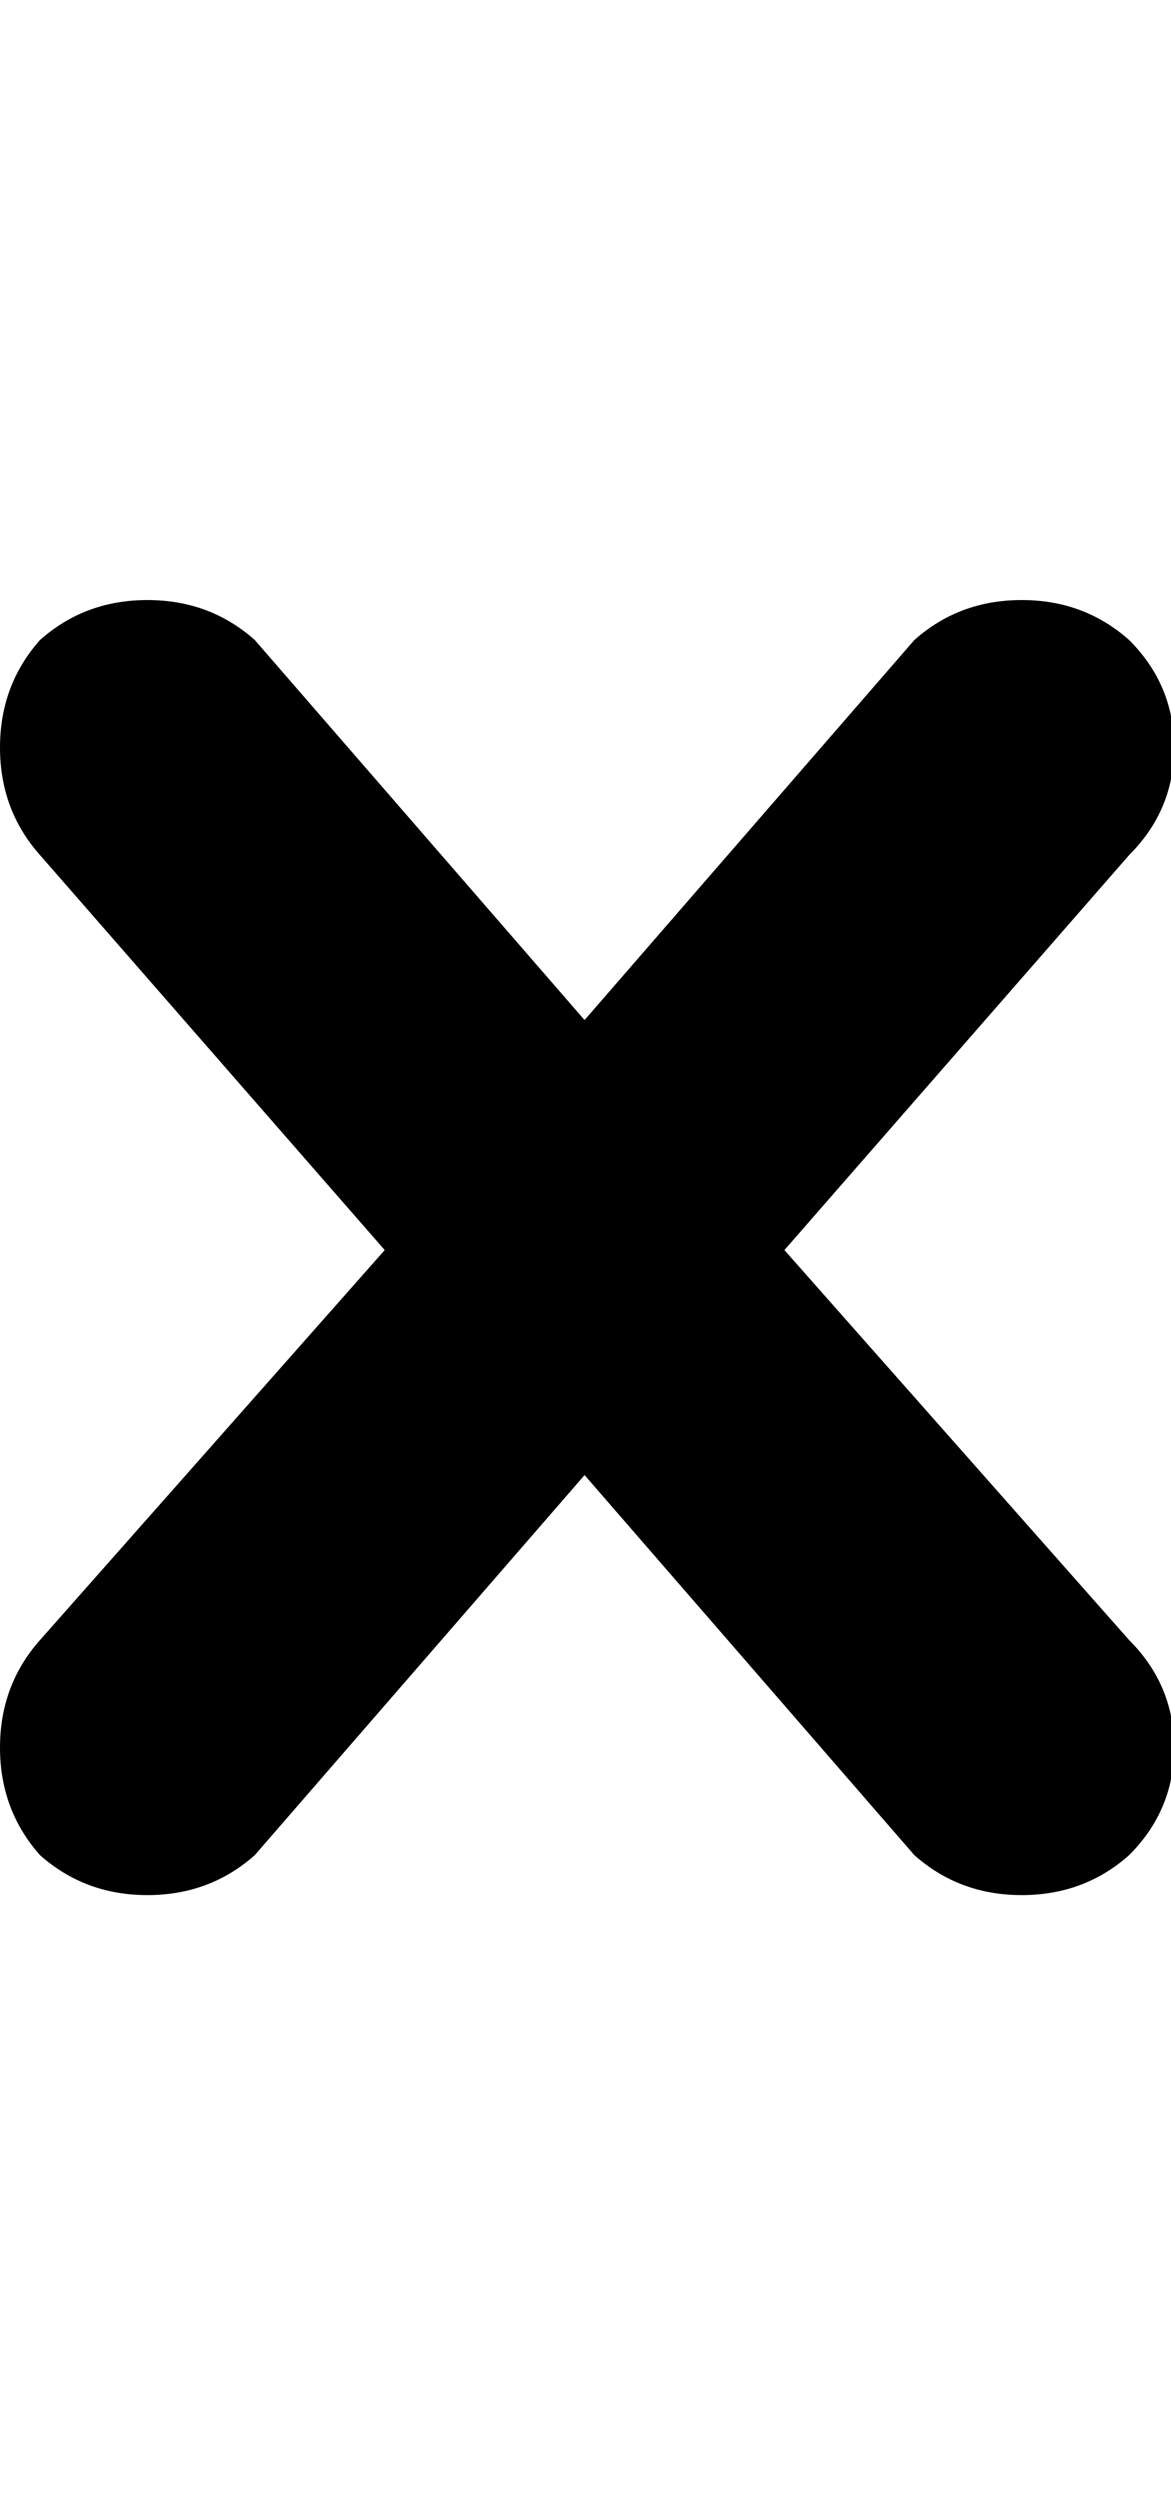 <!-- Generated by IcoMoon.io -->
<svg version="1.1" xmlns="http://www.w3.org/2000/svg" width="15" height="32" viewBox="0 0 15 32">
<path d="M14.464 20.992q0.576 0.576 0.576 1.376t-0.576 1.376q-0.576 0.512-1.376 0.512t-1.376-0.512l-4.224-4.864-4.224 4.864q-0.576 0.512-1.376 0.512t-1.376-0.512q-0.512-0.576-0.512-1.376t0.512-1.376l4.416-4.992-4.416-5.056q-0.512-0.576-0.512-1.376t0.512-1.376q0.576-0.512 1.376-0.512t1.376 0.512l4.224 4.864 4.224-4.864q0.576-0.512 1.376-0.512t1.376 0.512q0.576 0.576 0.576 1.376t-0.576 1.376l-4.416 5.056z"></path>
</svg>
